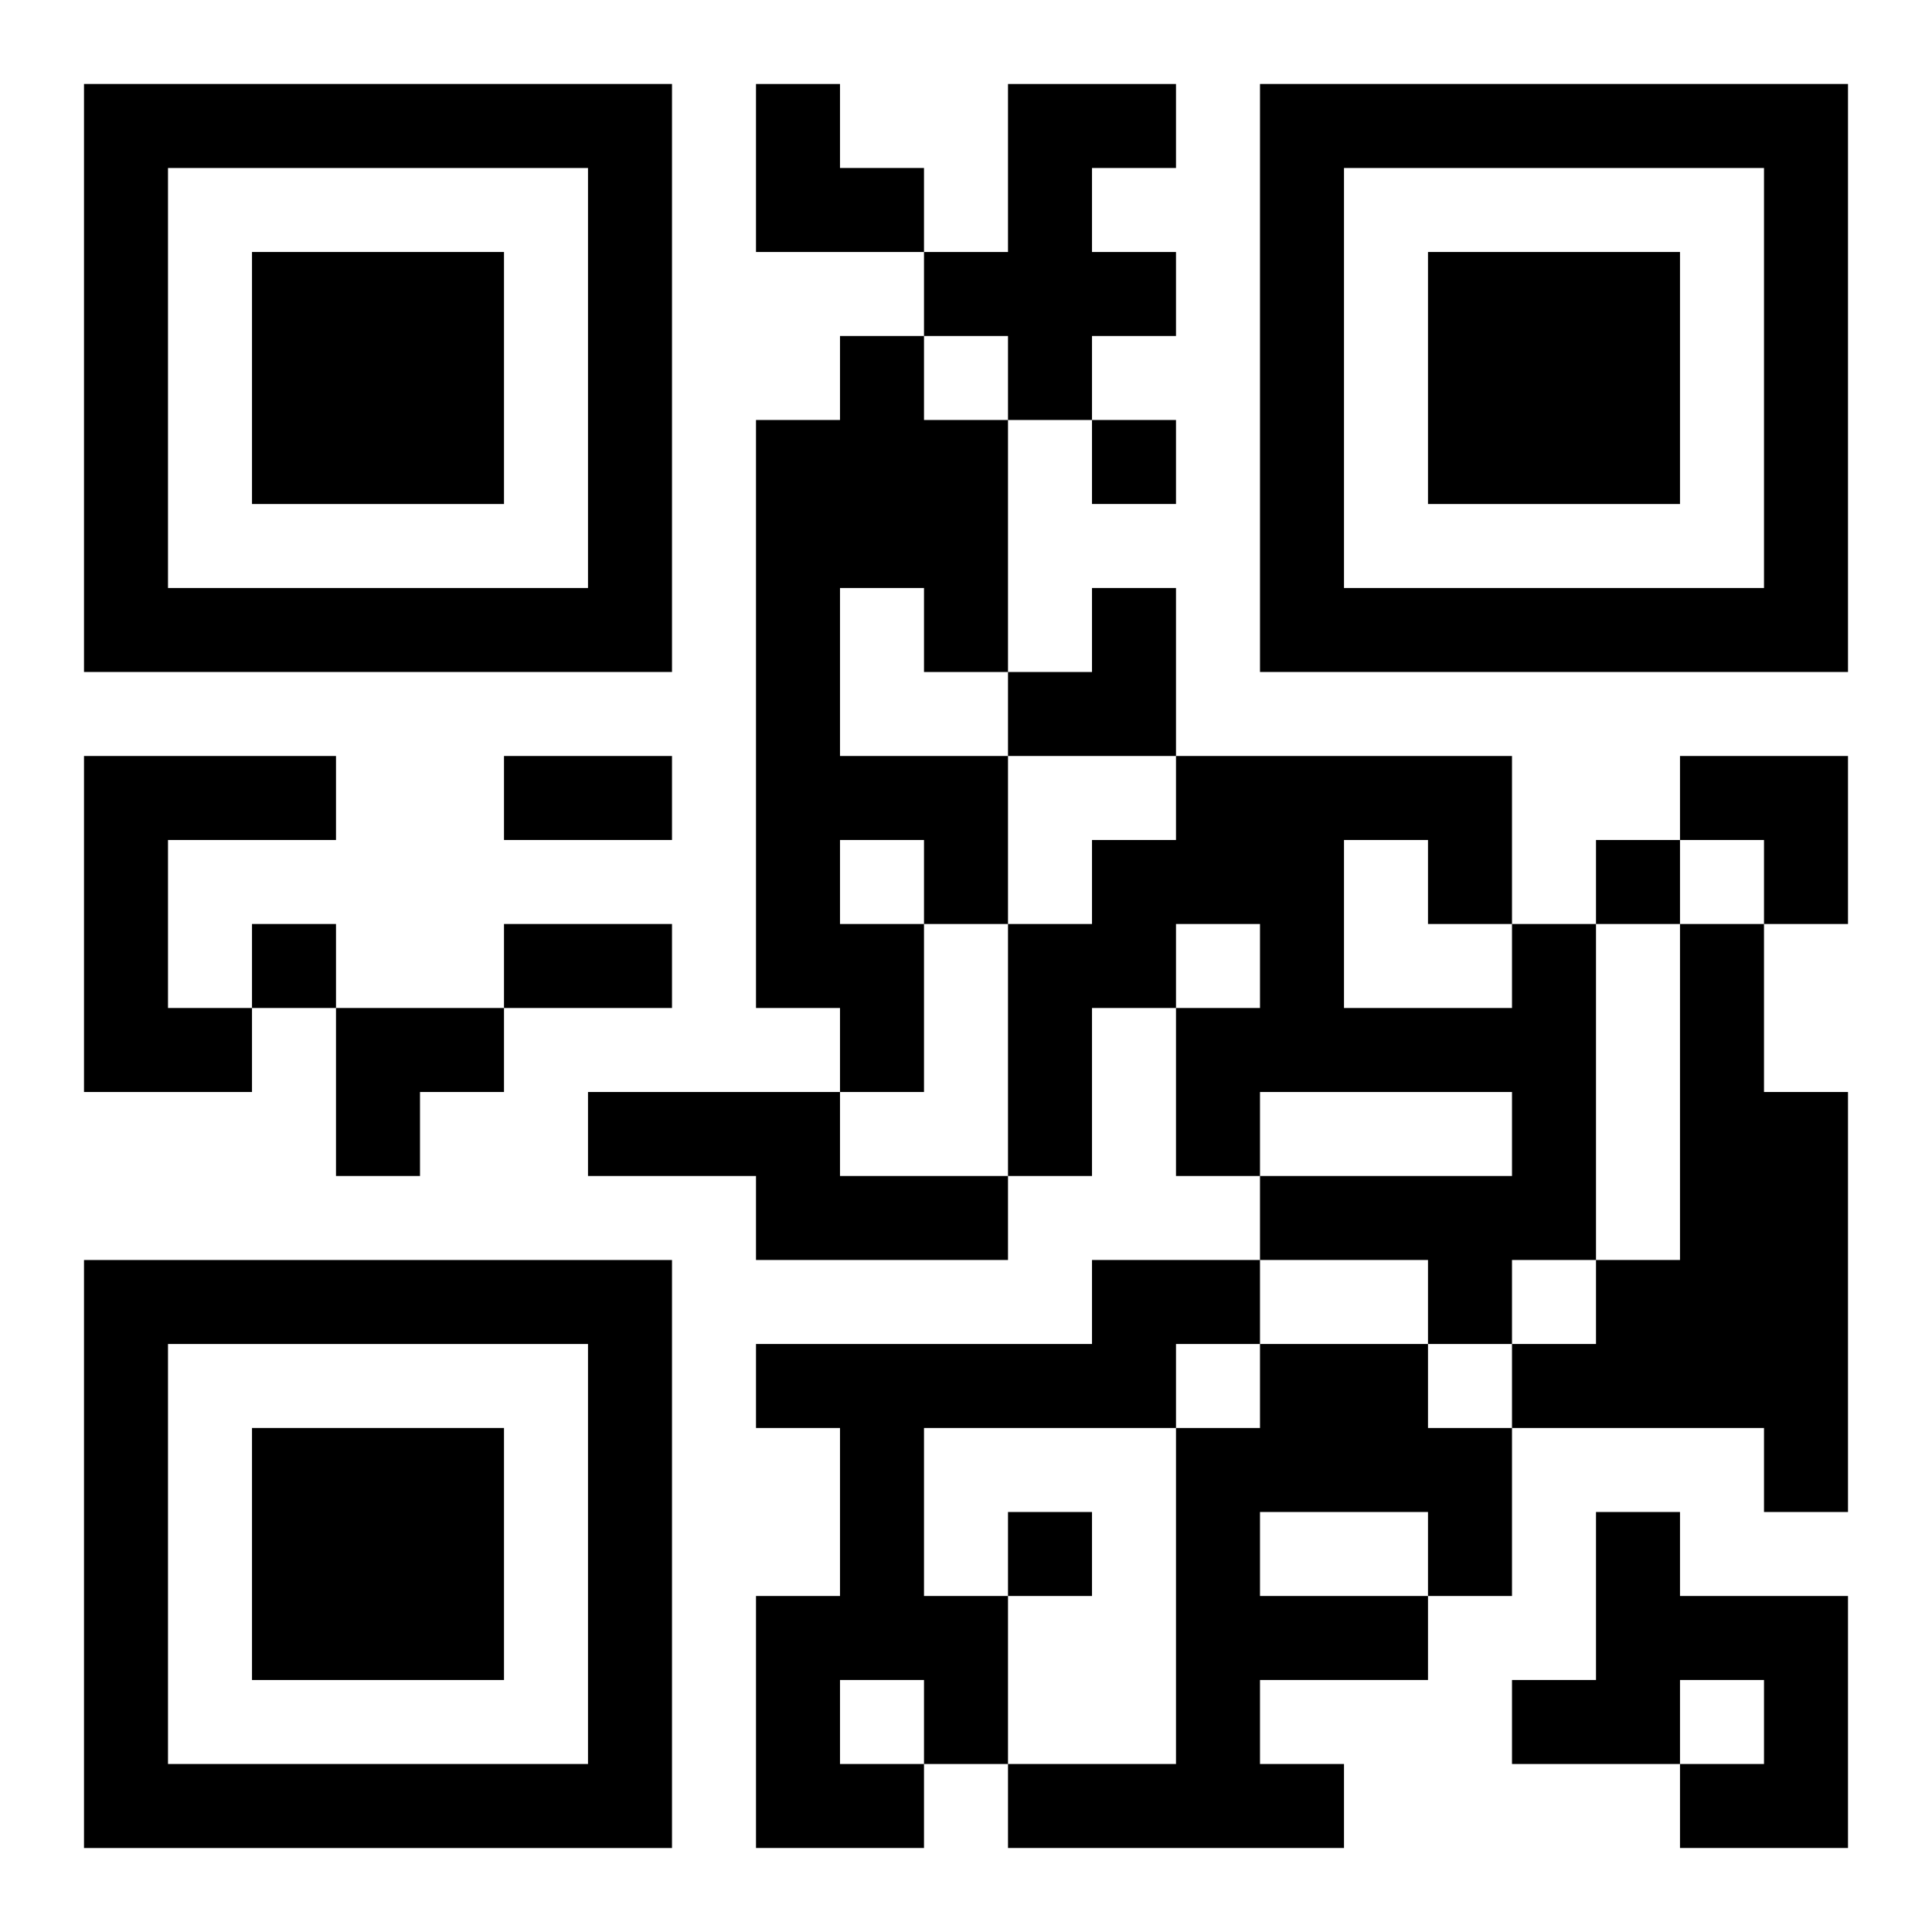 <?xml version="1.0" encoding="UTF-8"?>
<svg width="250" height="250" baseProfile="full" version="1.1" viewBox="-1 -1 23 23" xmlns="http://www.w3.org/2000/svg" xmlns:xlink="http://www.w3.org/1999/xlink"><symbol id="a"><path d="m0 7v7h7v-7h-7zm1 1h5v5h-5v-5zm1 1v3h3v-3h-3z"/></symbol><use y="-7" xlink:href="#a"/><use y="7" xlink:href="#a"/><use x="14" y="-7" xlink:href="#a"/><path d="m11 0h2v1h-1v1h1v1h-1v1h-1v-1h-1v-1h1v-2m-2 3h1v1h1v3h-1v-1h-1v2h2v2h-1v2h-1v-1h-1v-7h1v-1m0 6v1h1v-1h-1m-9-1h3v1h-2v2h1v1h-2v-4m17 2h1v4h-1v1h-1v-1h-2v-1h3v-1h-3v1h-1v-2h1v-1h-1v1h-1v2h-1v-3h1v-1h1v-1h4v2m-2-1v2h2v-1h-1v-1h-1m4 1h1v2h1v5h-1v-1h-3v-1h1v-1h1v-4m-13 2h3v1h2v1h-3v-1h-2v-1m6 2h2v1h-1v1h-3v2h1v2h-1v1h-2v-3h1v-2h-1v-1h4v-1m-3 5v1h1v-1h-1m5-4h2v1h1v2h-1v1h-2v1h1v1h-4v-1h2v-4h1v-1m0 2v1h2v-1h-2m4 0h1v1h2v3h-2v-1h1v-1h-1v1h-2v-1h1v-2m-6-13v1h1v-1h-1m6 5v1h1v-1h-1m-16 1v1h1v-1h-1m9 7v1h1v-1h-1m-6-9h2v1h-2v-1m0 2h2v1h-2v-1m3-10h1v1h1v1h-2zm3 6m1 0h1v2h-2v-1h1zm7 2h2v2h-1v-1h-1zm-16 3h2v1h-1v1h-1z"/></svg>
